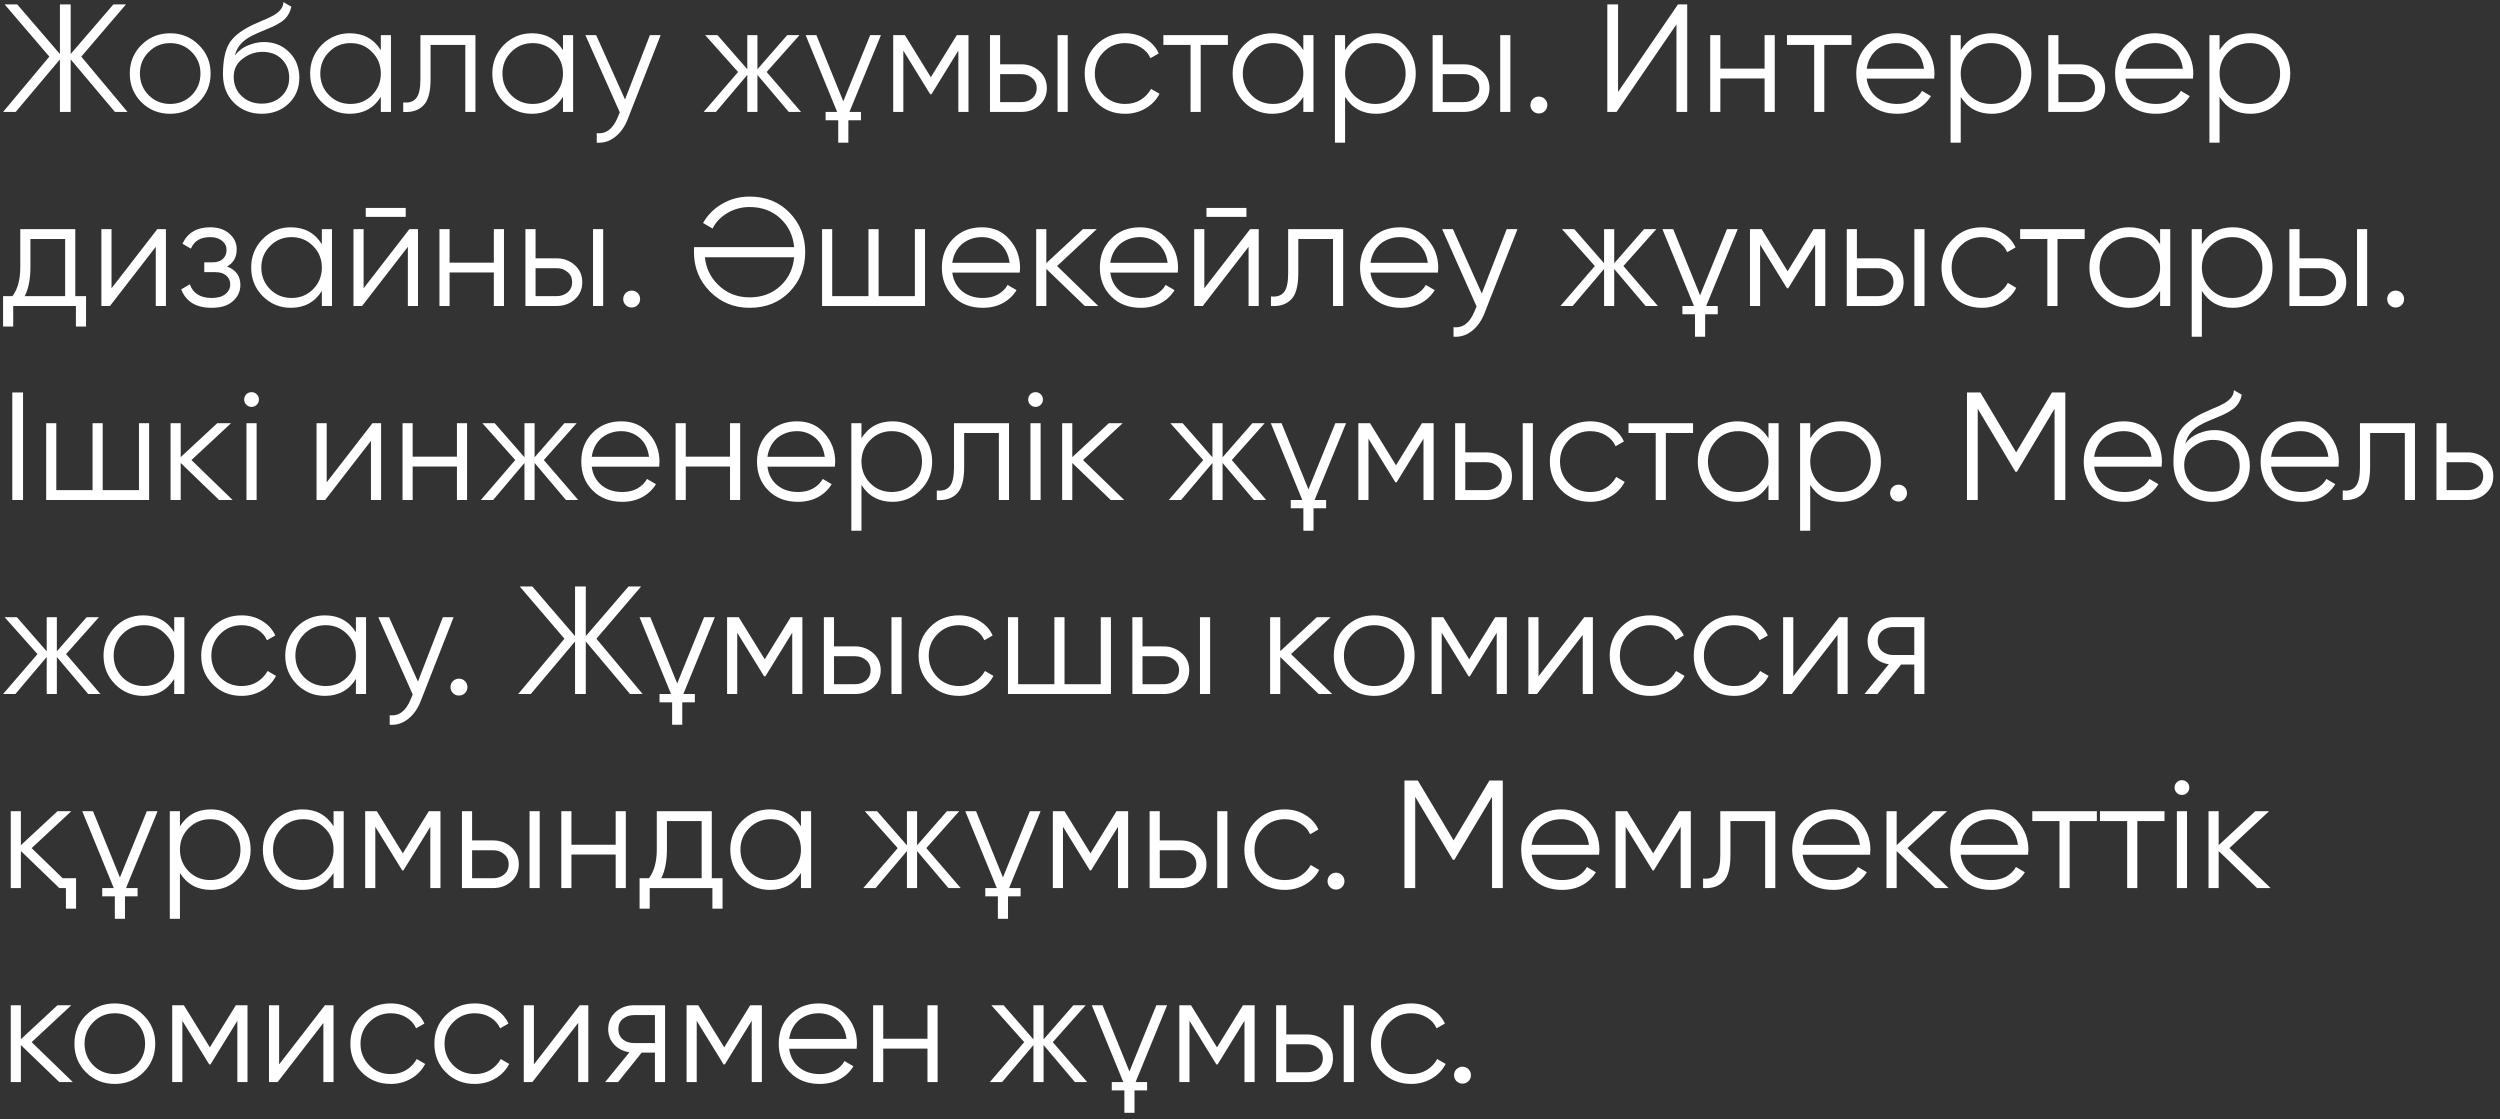 <?xml version="1.0" encoding="UTF-8"?> <svg xmlns="http://www.w3.org/2000/svg" width="335" height="150" viewBox="0 0 335 150" fill="none"><rect x="0" y="0" width="335" height="150" fill="#333333" stroke="none"/><path d="M17.089 15H15.401L9.471 7.959V15H8.03V7.959L2.1 15H0.412L6.609 7.588L0.618 0.588H2.306L8.03 7.238V0.588H9.471V7.238L15.195 0.588H16.883L10.892 7.588L17.089 15ZM26.636 13.703C25.579 14.732 24.302 15.247 22.806 15.247C21.283 15.247 19.999 14.732 18.956 13.703C17.913 12.66 17.391 11.376 17.391 9.853C17.391 8.329 17.913 7.053 18.956 6.023C19.999 4.98 21.283 4.458 22.806 4.458C24.316 4.458 25.593 4.98 26.636 6.023C27.693 7.053 28.221 8.329 28.221 9.853C28.221 11.363 27.693 12.646 26.636 13.703ZM19.924 12.756C20.706 13.538 21.667 13.929 22.806 13.929C23.946 13.929 24.906 13.538 25.689 12.756C26.471 11.96 26.862 10.992 26.862 9.853C26.862 8.713 26.471 7.753 25.689 6.97C24.906 6.174 23.946 5.776 22.806 5.776C21.667 5.776 20.706 6.174 19.924 6.97C19.142 7.753 18.75 8.713 18.75 9.853C18.75 10.992 19.142 11.96 19.924 12.756ZM35.066 15.247C33.597 15.247 32.362 14.76 31.36 13.785C30.372 12.797 29.878 11.52 29.878 9.956C29.878 8.199 30.138 6.854 30.66 5.92C31.181 4.973 32.238 4.115 33.831 3.347C33.982 3.278 34.153 3.202 34.345 3.12C34.551 3.024 34.778 2.921 35.025 2.811C35.505 2.619 35.883 2.454 36.157 2.317C36.363 2.221 36.569 2.111 36.775 1.988C36.995 1.85 37.194 1.699 37.372 1.535C37.55 1.37 37.695 1.185 37.804 0.979C37.914 0.759 37.969 0.526 37.969 0.279L39.04 0.896C38.971 1.24 38.861 1.548 38.71 1.823C38.546 2.111 38.374 2.345 38.196 2.523C38.031 2.701 37.763 2.9 37.393 3.12C37.214 3.23 37.056 3.319 36.919 3.388C36.782 3.456 36.658 3.518 36.548 3.573L35.519 4.005L34.551 4.417C34.071 4.623 33.659 4.829 33.316 5.035C32.973 5.241 32.678 5.467 32.431 5.714C32.197 5.948 31.998 6.208 31.834 6.497C31.683 6.771 31.559 7.087 31.463 7.444C31.93 6.826 32.52 6.373 33.234 6.085C33.947 5.783 34.654 5.632 35.354 5.632C36.727 5.632 37.859 6.085 38.752 6.991C39.657 7.883 40.11 9.029 40.11 10.429C40.11 11.816 39.63 12.969 38.669 13.888C37.722 14.794 36.521 15.247 35.066 15.247ZM35.066 13.888C36.137 13.888 37.015 13.566 37.701 12.921C38.401 12.262 38.752 11.431 38.752 10.429C38.752 9.413 38.422 8.583 37.763 7.938C37.118 7.279 36.253 6.95 35.169 6.95C34.194 6.95 33.309 7.258 32.513 7.876C31.717 8.466 31.319 9.276 31.319 10.306C31.319 11.349 31.676 12.207 32.389 12.879C33.103 13.552 33.995 13.888 35.066 13.888ZM51.031 4.705H52.389V15H51.031V12.982C50.083 14.492 48.697 15.247 46.871 15.247C45.403 15.247 44.147 14.726 43.104 13.682C42.074 12.639 41.559 11.363 41.559 9.853C41.559 8.357 42.074 7.08 43.104 6.023C44.147 4.98 45.403 4.458 46.871 4.458C48.697 4.458 50.083 5.213 51.031 6.723V4.705ZM44.092 12.756C44.874 13.538 45.835 13.929 46.974 13.929C48.114 13.929 49.075 13.538 49.857 12.756C50.639 11.96 51.031 10.992 51.031 9.853C51.031 8.713 50.639 7.753 49.857 6.97C49.075 6.174 48.114 5.776 46.974 5.776C45.835 5.776 44.874 6.174 44.092 6.97C43.309 7.753 42.918 8.713 42.918 9.853C42.918 10.992 43.309 11.96 44.092 12.756ZM63.708 4.705V15H62.349V6.023H57.696V10.614C57.696 12.344 57.367 13.524 56.708 14.156C56.063 14.801 55.17 15.082 54.031 15V13.723C54.814 13.806 55.39 13.62 55.761 13.168C56.145 12.715 56.337 11.864 56.337 10.614V4.705H63.708ZM75.44 4.705H76.799V15H75.44V12.982C74.493 14.492 73.106 15.247 71.281 15.247C69.812 15.247 68.556 14.726 67.513 13.682C66.484 12.639 65.969 11.363 65.969 9.853C65.969 8.357 66.484 7.08 67.513 6.023C68.556 4.98 69.812 4.458 71.281 4.458C73.106 4.458 74.493 5.213 75.44 6.723V4.705ZM68.501 12.756C69.284 13.538 70.245 13.929 71.384 13.929C72.523 13.929 73.484 13.538 74.266 12.756C75.049 11.96 75.44 10.992 75.44 9.853C75.44 8.713 75.049 7.753 74.266 6.97C73.484 6.174 72.523 5.776 71.384 5.776C70.245 5.776 69.284 6.174 68.501 6.97C67.719 7.753 67.328 8.713 67.328 9.853C67.328 10.992 67.719 11.96 68.501 12.756ZM87.088 4.705H88.529L84.123 15.947C83.725 16.977 83.156 17.779 82.414 18.356C81.687 18.933 80.87 19.186 79.964 19.118V17.841C81.2 17.992 82.14 17.279 82.785 15.7L83.052 15.062L78.441 4.705H79.882L83.752 13.332L87.088 4.705ZM107.343 15H105.696L101.496 10.038V15H100.137V10.038L95.936 15H94.289L98.901 9.647L94.495 4.705H96.142L100.137 9.276V4.705H101.496V9.276L105.49 4.705H107.137L102.731 9.647L107.343 15ZM107.957 4.705H109.398L113.001 13.579L116.604 4.705H118.046L113.825 15H115.369V16.112H113.681V19.118H112.322V16.112H110.634V15H112.178L107.957 4.705ZM129.777 4.705V15H128.418V6.785L124.815 12.632H124.65L121.047 6.785V15H119.688V4.705H121.253L124.732 10.347L128.212 4.705H129.777ZM136.836 8.617C137.783 8.617 138.593 8.919 139.266 9.523C139.938 10.114 140.275 10.875 140.275 11.809C140.275 12.756 139.938 13.524 139.266 14.115C138.621 14.705 137.811 15 136.836 15H132.657V4.705H134.016V8.617H136.836ZM141.716 4.705H143.075V15H141.716V4.705ZM136.836 13.682C137.413 13.682 137.9 13.518 138.298 13.188C138.71 12.845 138.916 12.385 138.916 11.809C138.916 11.232 138.71 10.779 138.298 10.45C137.9 10.107 137.413 9.935 136.836 9.935H134.016V13.682H136.836ZM150.765 15.247C149.213 15.247 147.923 14.732 146.894 13.703C145.864 12.66 145.35 11.376 145.35 9.853C145.35 8.329 145.864 7.053 146.894 6.023C147.923 4.98 149.213 4.458 150.765 4.458C151.794 4.458 152.707 4.705 153.503 5.2C154.313 5.68 154.903 6.332 155.274 7.156L154.162 7.794C153.887 7.176 153.448 6.689 152.844 6.332C152.24 5.961 151.547 5.776 150.765 5.776C149.625 5.776 148.664 6.174 147.882 6.97C147.1 7.753 146.708 8.713 146.708 9.853C146.708 10.992 147.1 11.96 147.882 12.756C148.664 13.538 149.625 13.929 150.765 13.929C151.547 13.929 152.233 13.751 152.823 13.394C153.427 13.023 153.901 12.529 154.244 11.912L155.376 12.57C154.951 13.394 154.326 14.046 153.503 14.527C152.679 15.007 151.767 15.247 150.765 15.247ZM164.538 4.705V6.023H160.894V15H159.535V6.023H155.891V4.705H164.538ZM174.646 4.705H176.005V15H174.646V12.982C173.699 14.492 172.312 15.247 170.487 15.247C169.018 15.247 167.762 14.726 166.719 13.682C165.689 12.639 165.175 11.363 165.175 9.853C165.175 8.357 165.689 7.08 166.719 6.023C167.762 4.98 169.018 4.458 170.487 4.458C172.312 4.458 173.699 5.213 174.646 6.723V4.705ZM167.707 12.756C168.489 13.538 169.45 13.929 170.59 13.929C171.729 13.929 172.69 13.538 173.472 12.756C174.254 11.96 174.646 10.992 174.646 9.853C174.646 8.713 174.254 7.753 173.472 6.97C172.69 6.174 171.729 5.776 170.59 5.776C169.45 5.776 168.489 6.174 167.707 6.97C166.925 7.753 166.534 8.713 166.534 9.853C166.534 10.992 166.925 11.96 167.707 12.756ZM184.4 4.458C185.868 4.458 187.117 4.98 188.147 6.023C189.19 7.066 189.712 8.343 189.712 9.853C189.712 11.363 189.19 12.639 188.147 13.682C187.117 14.726 185.868 15.247 184.4 15.247C182.574 15.247 181.188 14.492 180.241 12.982V19.118H178.882V4.705H180.241V6.723C181.188 5.213 182.574 4.458 184.4 4.458ZM181.414 12.756C182.197 13.538 183.157 13.929 184.297 13.929C185.436 13.929 186.397 13.538 187.179 12.756C187.962 11.96 188.353 10.992 188.353 9.853C188.353 8.713 187.962 7.753 187.179 6.97C186.397 6.174 185.436 5.776 184.297 5.776C183.157 5.776 182.197 6.174 181.414 6.97C180.632 7.753 180.241 8.713 180.241 9.853C180.241 10.992 180.632 11.96 181.414 12.756ZM196.151 8.617C197.098 8.617 197.908 8.919 198.58 9.523C199.253 10.114 199.589 10.875 199.589 11.809C199.589 12.756 199.253 13.524 198.58 14.115C197.935 14.705 197.125 15 196.151 15H191.971V4.705H193.33V8.617H196.151ZM201.03 4.705H202.389V15H201.03V4.705ZM196.151 13.682C196.727 13.682 197.214 13.518 197.612 13.188C198.024 12.845 198.23 12.385 198.23 11.809C198.23 11.232 198.024 10.779 197.612 10.45C197.214 10.107 196.727 9.935 196.151 9.935H193.33V13.682H196.151ZM207.011 14.877C206.791 15.096 206.524 15.206 206.208 15.206C205.892 15.206 205.625 15.096 205.405 14.877C205.186 14.657 205.076 14.389 205.076 14.073C205.076 13.758 205.186 13.49 205.405 13.271C205.625 13.051 205.892 12.941 206.208 12.941C206.524 12.941 206.791 13.051 207.011 13.271C207.231 13.49 207.341 13.758 207.341 14.073C207.341 14.389 207.231 14.657 207.011 14.877ZM224.645 15V3.264L216.615 15H215.38V0.588H216.821V12.323L224.851 0.588H226.086V15H224.645ZM236.457 4.705H237.816V15H236.457V10.512H230.527V15H229.168V4.705H230.527V9.194H236.457V4.705ZM248.101 4.705V6.023H244.457V15H243.098V6.023H239.454V4.705H248.101ZM254.111 4.458C255.649 4.458 256.877 5.001 257.797 6.085C258.744 7.156 259.217 8.425 259.217 9.894C259.217 9.963 259.211 10.052 259.197 10.162C259.197 10.271 259.19 10.395 259.176 10.532H250.138C250.275 11.575 250.714 12.406 251.455 13.023C252.197 13.627 253.123 13.929 254.235 13.929C255.017 13.929 255.69 13.771 256.253 13.456C256.829 13.126 257.261 12.701 257.55 12.179L258.744 12.879C258.291 13.62 257.673 14.204 256.891 14.629C256.108 15.041 255.216 15.247 254.214 15.247C252.595 15.247 251.277 14.739 250.261 13.723C249.245 12.708 248.738 11.418 248.738 9.853C248.738 8.302 249.239 7.018 250.241 6.003C251.243 4.973 252.533 4.458 254.111 4.458ZM254.111 5.776C253.576 5.776 253.082 5.858 252.629 6.023C252.176 6.188 251.771 6.421 251.414 6.723C251.071 7.025 250.79 7.389 250.57 7.814C250.35 8.24 250.206 8.707 250.138 9.214H257.817C257.666 8.116 257.248 7.272 256.561 6.682C255.848 6.078 255.031 5.776 254.111 5.776ZM266.897 4.458C268.366 4.458 269.615 4.98 270.644 6.023C271.687 7.066 272.209 8.343 272.209 9.853C272.209 11.363 271.687 12.639 270.644 13.682C269.615 14.726 268.366 15.247 266.897 15.247C265.071 15.247 263.685 14.492 262.738 12.982V19.118H261.379V4.705H262.738V6.723C263.685 5.213 265.071 4.458 266.897 4.458ZM263.911 12.756C264.694 13.538 265.655 13.929 266.794 13.929C267.933 13.929 268.894 13.538 269.676 12.756C270.459 11.96 270.85 10.992 270.85 9.853C270.85 8.713 270.459 7.753 269.676 6.97C268.894 6.174 267.933 5.776 266.794 5.776C265.655 5.776 264.694 6.174 263.911 6.97C263.129 7.753 262.738 8.713 262.738 9.853C262.738 10.992 263.129 11.96 263.911 12.756ZM278.648 8.617C279.595 8.617 280.405 8.919 281.077 9.523C281.75 10.114 282.086 10.875 282.086 11.809C282.086 12.756 281.75 13.524 281.077 14.115C280.432 14.705 279.622 15 278.648 15H274.468V4.705H275.827V8.617H278.648ZM278.648 13.682C279.224 13.682 279.712 13.518 280.11 13.188C280.522 12.845 280.727 12.385 280.727 11.809C280.727 11.232 280.522 10.779 280.11 10.45C279.712 10.107 279.224 9.935 278.648 9.935H275.827V13.682H278.648ZM288.795 4.458C290.332 4.458 291.561 5.001 292.481 6.085C293.428 7.156 293.901 8.425 293.901 9.894C293.901 9.963 293.894 10.052 293.881 10.162C293.881 10.271 293.874 10.395 293.86 10.532H284.821C284.959 11.575 285.398 12.406 286.139 13.023C286.88 13.627 287.807 13.929 288.919 13.929C289.701 13.929 290.374 13.771 290.936 13.456C291.513 13.126 291.945 12.701 292.234 12.179L293.428 12.879C292.975 13.62 292.357 14.204 291.575 14.629C290.792 15.041 289.9 15.247 288.898 15.247C287.278 15.247 285.961 14.739 284.945 13.723C283.929 12.708 283.421 11.418 283.421 9.853C283.421 8.302 283.922 7.018 284.924 6.003C285.926 4.973 287.217 4.458 288.795 4.458ZM288.795 5.776C288.26 5.776 287.766 5.858 287.313 6.023C286.86 6.188 286.455 6.421 286.098 6.723C285.755 7.025 285.473 7.389 285.254 7.814C285.034 8.24 284.89 8.707 284.821 9.214H292.501C292.35 8.116 291.932 7.272 291.245 6.682C290.531 6.078 289.715 5.776 288.795 5.776ZM301.581 4.458C303.049 4.458 304.298 4.98 305.328 6.023C306.371 7.066 306.893 8.343 306.893 9.853C306.893 11.363 306.371 12.639 305.328 13.682C304.298 14.726 303.049 15.247 301.581 15.247C299.755 15.247 298.369 14.492 297.422 12.982V19.118H296.063V4.705H297.422V6.723C298.369 5.213 299.755 4.458 301.581 4.458ZM298.595 12.756C299.378 13.538 300.338 13.929 301.478 13.929C302.617 13.929 303.578 13.538 304.36 12.756C305.143 11.96 305.534 10.992 305.534 9.853C305.534 8.713 305.143 7.753 304.36 6.97C303.578 6.174 302.617 5.776 301.478 5.776C300.338 5.776 299.378 6.174 298.595 6.97C297.813 7.753 297.422 8.713 297.422 9.853C297.422 10.992 297.813 11.96 298.595 12.756ZM10.089 39.682H11.53V43.759H10.171V41H1.771V43.759H0.412V39.682H1.668C2.368 38.763 2.718 37.465 2.718 35.791V30.705H10.089V39.682ZM8.73 39.682V32.023H4.077V35.791C4.077 37.383 3.823 38.68 3.315 39.682H8.73ZM21.08 30.705H22.233V41H20.874V33.073L14.739 41H13.586V30.705H14.944V38.632L21.08 30.705ZM30.419 35.709C31.613 36.162 32.21 36.985 32.21 38.179C32.21 39.044 31.874 39.772 31.201 40.362C30.556 40.952 29.609 41.247 28.36 41.247C26.273 41.247 24.915 40.423 24.283 38.776L25.436 38.097C25.875 39.319 26.85 39.929 28.36 39.929C29.156 39.929 29.767 39.758 30.192 39.415C30.631 39.072 30.851 38.632 30.851 38.097C30.851 37.617 30.673 37.225 30.316 36.923C29.973 36.621 29.492 36.47 28.875 36.47H27.372V35.153H28.463C29.053 35.153 29.513 35.009 29.842 34.72C30.185 34.418 30.357 34.007 30.357 33.485C30.357 32.991 30.158 32.586 29.76 32.27C29.362 31.941 28.826 31.776 28.154 31.776C26.864 31.776 26.006 32.291 25.58 33.32L24.448 32.661C25.134 31.193 26.369 30.458 28.154 30.458C29.238 30.458 30.103 30.747 30.748 31.323C31.393 31.886 31.716 32.579 31.716 33.403C31.716 34.473 31.283 35.242 30.419 35.709ZM43.129 30.705H44.487V41H43.129V38.982C42.181 40.492 40.795 41.247 38.97 41.247C37.501 41.247 36.245 40.725 35.202 39.682C34.172 38.639 33.658 37.363 33.658 35.853C33.658 34.357 34.172 33.08 35.202 32.023C36.245 30.98 37.501 30.458 38.97 30.458C40.795 30.458 42.181 31.213 43.129 32.723V30.705ZM36.19 38.756C36.972 39.538 37.933 39.929 39.072 39.929C40.212 39.929 41.173 39.538 41.955 38.756C42.737 37.96 43.129 36.992 43.129 35.853C43.129 34.714 42.737 33.753 41.955 32.97C41.173 32.174 40.212 31.776 39.072 31.776C37.933 31.776 36.972 32.174 36.19 32.97C35.408 33.753 35.017 34.714 35.017 35.853C35.017 36.992 35.408 37.96 36.19 38.756ZM49.012 29.058V27.864H54.365V29.058H49.012ZM54.859 30.705H56.012V41H54.653V33.073L48.518 41H47.365V30.705H48.724V38.632L54.859 30.705ZM66.174 30.705H67.533V41H66.174V36.512H60.245V41H58.886V30.705H60.245V35.194H66.174V30.705ZM74.586 34.617C75.534 34.617 76.343 34.919 77.016 35.523C77.688 36.114 78.025 36.875 78.025 37.809C78.025 38.756 77.688 39.524 77.016 40.115C76.371 40.705 75.561 41 74.586 41H70.407V30.705H71.766V34.617H74.586ZM79.466 30.705H80.825V41H79.466V30.705ZM74.586 39.682C75.163 39.682 75.65 39.518 76.048 39.188C76.46 38.845 76.666 38.385 76.666 37.809C76.666 37.232 76.46 36.779 76.048 36.45C75.65 36.107 75.163 35.935 74.586 35.935H71.766V39.682H74.586ZM85.447 40.877C85.227 41.096 84.96 41.206 84.644 41.206C84.328 41.206 84.061 41.096 83.841 40.877C83.621 40.657 83.511 40.389 83.511 40.074C83.511 39.758 83.621 39.49 83.841 39.27C84.061 39.051 84.328 38.941 84.644 38.941C84.96 38.941 85.227 39.051 85.447 39.27C85.666 39.49 85.776 39.758 85.776 40.074C85.776 40.389 85.666 40.657 85.447 40.877ZM100.445 26.34C102.628 26.34 104.412 27.061 105.799 28.502C107.199 29.93 107.899 31.694 107.899 33.794C107.899 35.894 107.199 37.665 105.799 39.106C104.412 40.533 102.628 41.247 100.445 41.247C98.359 41.247 96.595 40.526 95.154 39.085C93.713 37.63 92.992 35.866 92.992 33.794C92.992 33.684 92.992 33.574 92.992 33.464C92.992 33.341 92.999 33.224 93.013 33.114H106.416C106.265 31.55 105.648 30.266 104.563 29.264C103.465 28.248 102.092 27.741 100.445 27.741C99.91 27.741 99.388 27.809 98.881 27.947C98.386 28.084 97.927 28.276 97.501 28.523C97.076 28.77 96.684 29.072 96.328 29.429C95.984 29.786 95.703 30.184 95.483 30.623L94.207 29.882C94.509 29.347 94.879 28.859 95.319 28.42C95.758 27.981 96.245 27.61 96.781 27.308C97.316 26.992 97.892 26.752 98.51 26.588C99.141 26.423 99.787 26.34 100.445 26.34ZM96.163 38.097C97.316 39.264 98.743 39.847 100.445 39.847C102.092 39.847 103.465 39.339 104.563 38.323C105.648 37.321 106.265 36.038 106.416 34.473H94.454C94.605 35.901 95.174 37.109 96.163 38.097ZM122.593 30.705H123.952V41H110.157V30.705H111.516V39.682H116.375V30.705H117.734V39.682H122.593V30.705ZM131.582 30.458C133.119 30.458 134.348 31 135.267 32.085C136.214 33.156 136.688 34.425 136.688 35.894C136.688 35.962 136.681 36.052 136.667 36.162C136.667 36.271 136.661 36.395 136.647 36.532H127.608C127.745 37.575 128.185 38.406 128.926 39.023C129.667 39.627 130.594 39.929 131.705 39.929C132.488 39.929 133.16 39.772 133.723 39.456C134.3 39.126 134.732 38.701 135.02 38.179L136.214 38.879C135.761 39.62 135.144 40.204 134.361 40.629C133.579 41.041 132.687 41.247 131.685 41.247C130.065 41.247 128.747 40.739 127.732 39.724C126.716 38.708 126.208 37.417 126.208 35.853C126.208 34.302 126.709 33.018 127.711 32.003C128.713 30.973 130.003 30.458 131.582 30.458ZM131.582 31.776C131.047 31.776 130.552 31.858 130.099 32.023C129.647 32.188 129.242 32.421 128.885 32.723C128.542 33.025 128.26 33.389 128.041 33.814C127.821 34.24 127.677 34.707 127.608 35.215H135.288C135.137 34.116 134.718 33.272 134.032 32.682C133.318 32.078 132.502 31.776 131.582 31.776ZM147.168 41H145.356L140.208 36.038V41H138.85V30.705H140.208V35.256L145.109 30.705H146.962L141.65 35.647L147.168 41ZM152.754 30.458C154.291 30.458 155.52 31 156.44 32.085C157.387 33.156 157.86 34.425 157.86 35.894C157.86 35.962 157.853 36.052 157.84 36.162C157.84 36.271 157.833 36.395 157.819 36.532H148.78C148.918 37.575 149.357 38.406 150.098 39.023C150.839 39.627 151.766 39.929 152.878 39.929C153.66 39.929 154.333 39.772 154.895 39.456C155.472 39.126 155.904 38.701 156.192 38.179L157.387 38.879C156.934 39.62 156.316 40.204 155.534 40.629C154.751 41.041 153.859 41.247 152.857 41.247C151.237 41.247 149.92 40.739 148.904 39.724C147.888 38.708 147.38 37.417 147.38 35.853C147.38 34.302 147.881 33.018 148.883 32.003C149.885 30.973 151.176 30.458 152.754 30.458ZM152.754 31.776C152.219 31.776 151.725 31.858 151.272 32.023C150.819 32.188 150.414 32.421 150.057 32.723C149.714 33.025 149.432 33.389 149.213 33.814C148.993 34.24 148.849 34.707 148.78 35.215H156.46C156.309 34.116 155.89 33.272 155.204 32.682C154.49 32.078 153.674 31.776 152.754 31.776ZM161.669 29.058V27.864H167.022V29.058H161.669ZM167.516 30.705H168.669V41H167.31V33.073L161.175 41H160.022V30.705H161.381V38.632L167.516 30.705ZM179.984 30.705V41H178.625V32.023H173.972V36.614C173.972 38.344 173.643 39.524 172.984 40.156C172.339 40.801 171.447 41.082 170.307 41V39.724C171.09 39.806 171.666 39.62 172.037 39.168C172.421 38.715 172.613 37.864 172.613 36.614V30.705H179.984ZM187.619 30.458C189.156 30.458 190.385 31 191.304 32.085C192.251 33.156 192.725 34.425 192.725 35.894C192.725 35.962 192.718 36.052 192.704 36.162C192.704 36.271 192.698 36.395 192.684 36.532H183.645C183.782 37.575 184.222 38.406 184.963 39.023C185.704 39.627 186.631 39.929 187.742 39.929C188.525 39.929 189.197 39.772 189.76 39.456C190.337 39.126 190.769 38.701 191.057 38.179L192.251 38.879C191.798 39.62 191.181 40.204 190.398 40.629C189.616 41.041 188.724 41.247 187.722 41.247C186.102 41.247 184.784 40.739 183.769 39.724C182.753 38.708 182.245 37.417 182.245 35.853C182.245 34.302 182.746 33.018 183.748 32.003C184.75 30.973 186.04 30.458 187.619 30.458ZM187.619 31.776C187.084 31.776 186.589 31.858 186.136 32.023C185.684 32.188 185.279 32.421 184.922 32.723C184.579 33.025 184.297 33.389 184.078 33.814C183.858 34.24 183.714 34.707 183.645 35.215H191.325C191.174 34.116 190.755 33.272 190.069 32.682C189.355 32.078 188.539 31.776 187.619 31.776ZM201.896 30.705H203.338L198.932 41.947C198.534 42.977 197.964 43.779 197.223 44.356C196.495 44.932 195.679 45.187 194.773 45.118V43.841C196.008 43.992 196.948 43.279 197.593 41.7L197.861 41.062L193.249 30.705H194.69L198.561 39.332L201.896 30.705ZM222.151 41H220.504L216.304 36.038V41H214.945V36.038L210.745 41H209.098L213.71 35.647L209.304 30.705H210.951L214.945 35.276V30.705H216.304V35.276L220.298 30.705H221.945L217.539 35.647L222.151 41ZM222.765 30.705H224.207L227.81 39.579L231.413 30.705H232.854L228.633 41H230.178V42.112H228.489V45.118H227.13V42.112H225.442V41H226.986L222.765 30.705ZM244.585 30.705V41H243.226V32.785L239.623 38.632H239.458L235.855 32.785V41H234.496V30.705H236.061L239.541 36.347L243.02 30.705H244.585ZM251.645 34.617C252.592 34.617 253.402 34.919 254.074 35.523C254.747 36.114 255.083 36.875 255.083 37.809C255.083 38.756 254.747 39.524 254.074 40.115C253.429 40.705 252.619 41 251.645 41H247.465V30.705H248.824V34.617H251.645ZM256.524 30.705H257.883V41H256.524V30.705ZM251.645 39.682C252.221 39.682 252.709 39.518 253.107 39.188C253.518 38.845 253.724 38.385 253.724 37.809C253.724 37.232 253.518 36.779 253.107 36.45C252.709 36.107 252.221 35.935 251.645 35.935H248.824V39.682H251.645ZM265.573 41.247C264.022 41.247 262.732 40.732 261.702 39.703C260.673 38.66 260.158 37.376 260.158 35.853C260.158 34.329 260.673 33.053 261.702 32.023C262.732 30.98 264.022 30.458 265.573 30.458C266.602 30.458 267.515 30.705 268.311 31.2C269.121 31.68 269.711 32.332 270.082 33.156L268.97 33.794C268.696 33.176 268.256 32.689 267.653 32.332C267.049 31.961 266.355 31.776 265.573 31.776C264.434 31.776 263.473 32.174 262.691 32.97C261.908 33.753 261.517 34.714 261.517 35.853C261.517 36.992 261.908 37.96 262.691 38.756C263.473 39.538 264.434 39.929 265.573 39.929C266.355 39.929 267.042 39.751 267.632 39.394C268.236 39.023 268.709 38.529 269.053 37.912L270.185 38.571C269.759 39.394 269.135 40.046 268.311 40.526C267.488 41.007 266.575 41.247 265.573 41.247ZM279.347 30.705V32.023H275.703V41H274.344V32.023H270.7V30.705H279.347ZM289.454 30.705H290.813V41H289.454V38.982C288.507 40.492 287.121 41.247 285.295 41.247C283.826 41.247 282.571 40.725 281.527 39.682C280.498 38.639 279.983 37.363 279.983 35.853C279.983 34.357 280.498 33.08 281.527 32.023C282.571 30.98 283.826 30.458 285.295 30.458C287.121 30.458 288.507 31.213 289.454 32.723V30.705ZM282.516 38.756C283.298 39.538 284.259 39.929 285.398 39.929C286.537 39.929 287.498 39.538 288.281 38.756C289.063 37.96 289.454 36.992 289.454 35.853C289.454 34.714 289.063 33.753 288.281 32.97C287.498 32.174 286.537 31.776 285.398 31.776C284.259 31.776 283.298 32.174 282.516 32.97C281.733 33.753 281.342 34.714 281.342 35.853C281.342 36.992 281.733 37.96 282.516 38.756ZM299.208 30.458C300.677 30.458 301.926 30.98 302.955 32.023C303.998 33.066 304.52 34.343 304.52 35.853C304.52 37.363 303.998 38.639 302.955 39.682C301.926 40.725 300.677 41.247 299.208 41.247C297.383 41.247 295.996 40.492 295.049 38.982V45.118H293.69V30.705H295.049V32.723C295.996 31.213 297.383 30.458 299.208 30.458ZM296.223 38.756C297.005 39.538 297.966 39.929 299.105 39.929C300.244 39.929 301.205 39.538 301.988 38.756C302.77 37.96 303.161 36.992 303.161 35.853C303.161 34.714 302.77 33.753 301.988 32.97C301.205 32.174 300.244 31.776 299.105 31.776C297.966 31.776 297.005 32.174 296.223 32.97C295.44 33.753 295.049 34.714 295.049 35.853C295.049 36.992 295.44 37.96 296.223 38.756ZM310.959 34.617C311.906 34.617 312.716 34.919 313.389 35.523C314.061 36.114 314.398 36.875 314.398 37.809C314.398 38.756 314.061 39.524 313.389 40.115C312.744 40.705 311.934 41 310.959 41H306.78V30.705H308.138V34.617H310.959ZM315.839 30.705H317.198V41H315.839V30.705ZM310.959 39.682C311.536 39.682 312.023 39.518 312.421 39.188C312.833 38.845 313.039 38.385 313.039 37.809C313.039 37.232 312.833 36.779 312.421 36.45C312.023 36.107 311.536 35.935 310.959 35.935H308.138V39.682H310.959ZM321.82 40.877C321.6 41.096 321.332 41.206 321.017 41.206C320.701 41.206 320.433 41.096 320.214 40.877C319.994 40.657 319.884 40.389 319.884 40.074C319.884 39.758 319.994 39.49 320.214 39.27C320.433 39.051 320.701 38.941 321.017 38.941C321.332 38.941 321.6 39.051 321.82 39.27C322.039 39.49 322.149 39.758 322.149 40.074C322.149 40.389 322.039 40.657 321.82 40.877ZM1.647 52.588H3.088V67H1.647V52.588ZM18.622 56.705H19.981V67H6.186V56.705H7.545V65.682H12.404V56.705H13.763V65.682H18.622V56.705ZM31.173 67H29.361L24.214 62.038V67H22.855V56.705H24.214V61.256L29.114 56.705H30.967L25.655 61.647L31.173 67ZM34.408 54.235C34.216 54.427 33.983 54.523 33.708 54.523C33.434 54.523 33.2 54.427 33.008 54.235C32.816 54.043 32.72 53.809 32.72 53.535C32.72 53.26 32.816 53.027 33.008 52.835C33.2 52.642 33.434 52.546 33.708 52.546C33.983 52.546 34.216 52.642 34.408 52.835C34.6 53.027 34.696 53.26 34.696 53.535C34.696 53.809 34.6 54.043 34.408 54.235ZM33.029 67V56.705H34.388V67H33.029ZM49.913 56.705H51.066V67H49.707V59.073L43.571 67H42.418V56.705H43.777V64.632L49.913 56.705ZM61.228 56.705H62.587V67H61.228V62.512H55.298V67H53.94V56.705H55.298V61.194H61.228V56.705ZM77.485 67H75.838L71.637 62.038V67H70.278V62.038L66.078 67H64.431L69.043 61.647L64.637 56.705H66.284L70.278 61.276V56.705H71.637V61.276L75.632 56.705H77.279L72.873 61.647L77.485 67ZM83.266 56.458C84.803 56.458 86.032 57.001 86.951 58.085C87.898 59.156 88.372 60.425 88.372 61.894C88.372 61.962 88.365 62.052 88.351 62.162C88.351 62.271 88.344 62.395 88.331 62.532H79.292C79.429 63.575 79.869 64.406 80.61 65.023C81.351 65.627 82.278 65.929 83.389 65.929C84.172 65.929 84.844 65.772 85.407 65.456C85.984 65.126 86.416 64.701 86.704 64.179L87.898 64.879C87.445 65.621 86.828 66.204 86.045 66.629C85.263 67.041 84.371 67.247 83.369 67.247C81.749 67.247 80.431 66.739 79.416 65.724C78.4 64.708 77.892 63.417 77.892 61.853C77.892 60.302 78.393 59.018 79.395 58.003C80.397 56.973 81.687 56.458 83.266 56.458ZM83.266 57.776C82.731 57.776 82.236 57.858 81.783 58.023C81.33 58.188 80.925 58.421 80.569 58.723C80.225 59.025 79.944 59.389 79.725 59.814C79.505 60.24 79.361 60.707 79.292 61.215H86.972C86.821 60.116 86.402 59.272 85.716 58.682C85.002 58.078 84.185 57.776 83.266 57.776ZM97.822 56.705H99.181V67H97.822V62.512H91.892V67H90.533V56.705H91.892V61.194H97.822V56.705ZM106.811 56.458C108.348 56.458 109.576 57.001 110.496 58.085C111.443 59.156 111.917 60.425 111.917 61.894C111.917 61.962 111.91 62.052 111.896 62.162C111.896 62.271 111.889 62.395 111.876 62.532H102.837C102.974 63.575 103.413 64.406 104.155 65.023C104.896 65.627 105.822 65.929 106.934 65.929C107.717 65.929 108.389 65.772 108.952 65.456C109.528 65.126 109.961 64.701 110.249 64.179L111.443 64.879C110.99 65.621 110.373 66.204 109.59 66.629C108.808 67.041 107.916 67.247 106.914 67.247C105.294 67.247 103.976 66.739 102.96 65.724C101.945 64.708 101.437 63.417 101.437 61.853C101.437 60.302 101.938 59.018 102.94 58.003C103.942 56.973 105.232 56.458 106.811 56.458ZM106.811 57.776C106.275 57.776 105.781 57.858 105.328 58.023C104.875 58.188 104.47 58.421 104.113 58.723C103.77 59.025 103.489 59.389 103.269 59.814C103.05 60.24 102.906 60.707 102.837 61.215H110.517C110.366 60.116 109.947 59.272 109.261 58.682C108.547 58.078 107.73 57.776 106.811 57.776ZM119.596 56.458C121.065 56.458 122.314 56.98 123.343 58.023C124.387 59.066 124.908 60.343 124.908 61.853C124.908 63.363 124.387 64.639 123.343 65.682C122.314 66.725 121.065 67.247 119.596 67.247C117.771 67.247 116.384 66.492 115.437 64.982V71.118H114.078V56.705H115.437V58.723C116.384 57.213 117.771 56.458 119.596 56.458ZM116.611 64.756C117.393 65.538 118.354 65.929 119.493 65.929C120.632 65.929 121.593 65.538 122.376 64.756C123.158 63.96 123.549 62.992 123.549 61.853C123.549 60.714 123.158 59.753 122.376 58.97C121.593 58.174 120.632 57.776 119.493 57.776C118.354 57.776 117.393 58.174 116.611 58.97C115.828 59.753 115.437 60.714 115.437 61.853C115.437 62.992 115.828 63.96 116.611 64.756ZM135.207 56.705V67H133.848V58.023H129.195V62.614C129.195 64.344 128.866 65.524 128.207 66.156C127.562 66.801 126.669 67.082 125.53 67V65.724C126.313 65.806 126.889 65.621 127.26 65.168C127.644 64.715 127.836 63.864 127.836 62.614V56.705H135.207ZM139.465 54.235C139.273 54.427 139.039 54.523 138.765 54.523C138.49 54.523 138.257 54.427 138.065 54.235C137.873 54.043 137.777 53.809 137.777 53.535C137.777 53.26 137.873 53.027 138.065 52.835C138.257 52.642 138.49 52.546 138.765 52.546C139.039 52.546 139.273 52.642 139.465 52.835C139.657 53.027 139.753 53.26 139.753 53.535C139.753 53.809 139.657 54.043 139.465 54.235ZM138.085 67V56.705H139.444V67H138.085ZM150.646 67H148.834L143.687 62.038V67H142.328V56.705H143.687V61.256L148.587 56.705H150.44L145.128 61.647L150.646 67ZM169.673 67H168.026L163.826 62.038V67H162.467V62.038L158.267 67H156.62L161.232 61.647L156.826 56.705H158.473L162.467 61.276V56.705H163.826V61.276L167.82 56.705H169.467L165.061 61.647L169.673 67ZM170.287 56.705H171.729L175.332 65.579L178.935 56.705H180.376L176.155 67H177.699V68.112H176.011V71.118H174.652V68.112H172.964V67H174.508L170.287 56.705ZM192.107 56.705V67H190.748V58.785L187.145 64.632H186.98L183.377 58.785V67H182.018V56.705H183.583L187.063 62.347L190.542 56.705H192.107ZM199.167 60.617C200.114 60.617 200.924 60.919 201.596 61.523C202.269 62.114 202.605 62.875 202.605 63.809C202.605 64.756 202.269 65.524 201.596 66.115C200.951 66.705 200.141 67 199.167 67H194.987V56.705H196.346V60.617H199.167ZM204.046 56.705H205.405V67H204.046V56.705ZM199.167 65.682C199.743 65.682 200.23 65.518 200.628 65.188C201.04 64.845 201.246 64.385 201.246 63.809C201.246 63.232 201.04 62.779 200.628 62.45C200.23 62.107 199.743 61.935 199.167 61.935H196.346V65.682H199.167ZM213.095 67.247C211.544 67.247 210.254 66.732 209.224 65.703C208.195 64.66 207.68 63.376 207.68 61.853C207.68 60.329 208.195 59.053 209.224 58.023C210.254 56.98 211.544 56.458 213.095 56.458C214.124 56.458 215.037 56.705 215.833 57.2C216.643 57.68 217.233 58.332 217.604 59.156L216.492 59.794C216.218 59.176 215.778 58.689 215.174 58.332C214.57 57.961 213.877 57.776 213.095 57.776C211.956 57.776 210.995 58.174 210.212 58.97C209.43 59.753 209.039 60.714 209.039 61.853C209.039 62.992 209.43 63.96 210.212 64.756C210.995 65.538 211.956 65.929 213.095 65.929C213.877 65.929 214.564 65.751 215.154 65.394C215.758 65.023 216.231 64.529 216.574 63.912L217.707 64.57C217.281 65.394 216.657 66.046 215.833 66.526C215.01 67.007 214.097 67.247 213.095 67.247ZM226.869 56.705V58.023H223.225V67H221.866V58.023H218.221V56.705H226.869ZM236.976 56.705H238.335V67H236.976V64.982C236.029 66.492 234.643 67.247 232.817 67.247C231.348 67.247 230.092 66.725 229.049 65.682C228.02 64.639 227.505 63.363 227.505 61.853C227.505 60.357 228.02 59.08 229.049 58.023C230.092 56.98 231.348 56.458 232.817 56.458C234.643 56.458 236.029 57.213 236.976 58.723V56.705ZM230.037 64.756C230.82 65.538 231.781 65.929 232.92 65.929C234.059 65.929 235.02 65.538 235.802 64.756C236.585 63.96 236.976 62.992 236.976 61.853C236.976 60.714 236.585 59.753 235.802 58.97C235.02 58.174 234.059 57.776 232.92 57.776C231.781 57.776 230.82 58.174 230.037 58.97C229.255 59.753 228.864 60.714 228.864 61.853C228.864 62.992 229.255 63.96 230.037 64.756ZM246.73 56.458C248.199 56.458 249.448 56.98 250.477 58.023C251.52 59.066 252.042 60.343 252.042 61.853C252.042 63.363 251.52 64.639 250.477 65.682C249.448 66.725 248.199 67.247 246.73 67.247C244.904 67.247 243.518 66.492 242.571 64.982V71.118H241.212V56.705H242.571V58.723C243.518 57.213 244.904 56.458 246.73 56.458ZM243.745 64.756C244.527 65.538 245.488 65.929 246.627 65.929C247.766 65.929 248.727 65.538 249.509 64.756C250.292 63.96 250.683 62.992 250.683 61.853C250.683 60.714 250.292 59.753 249.509 58.97C248.727 58.174 247.766 57.776 246.627 57.776C245.488 57.776 244.527 58.174 243.745 58.97C242.962 59.753 242.571 60.714 242.571 61.853C242.571 62.992 242.962 63.96 243.745 64.756ZM255.207 66.876C254.987 67.096 254.719 67.206 254.404 67.206C254.088 67.206 253.82 67.096 253.601 66.876C253.381 66.657 253.271 66.389 253.271 66.073C253.271 65.758 253.381 65.49 253.601 65.27C253.82 65.051 254.088 64.941 254.404 64.941C254.719 64.941 254.987 65.051 255.207 65.27C255.426 65.49 255.536 65.758 255.536 66.073C255.536 66.389 255.426 66.657 255.207 66.876ZM276.752 52.588V67H275.311V54.77L270.267 63.212H270.061L265.017 54.77V67H263.575V52.588H265.367L270.164 60.617L274.961 52.588H276.752ZM284.593 56.458C286.13 56.458 287.359 57.001 288.278 58.085C289.225 59.156 289.699 60.425 289.699 61.894C289.699 61.962 289.692 62.052 289.678 62.162C289.678 62.271 289.672 62.395 289.658 62.532H280.619C280.756 63.575 281.196 64.406 281.937 65.023C282.678 65.627 283.605 65.929 284.716 65.929C285.499 65.929 286.171 65.772 286.734 65.456C287.311 65.126 287.743 64.701 288.031 64.179L289.225 64.879C288.772 65.621 288.155 66.204 287.372 66.629C286.59 67.041 285.698 67.247 284.696 67.247C283.076 67.247 281.758 66.739 280.743 65.724C279.727 64.708 279.219 63.417 279.219 61.853C279.219 60.302 279.72 59.018 280.722 58.003C281.724 56.973 283.014 56.458 284.593 56.458ZM284.593 57.776C284.058 57.776 283.563 57.858 283.11 58.023C282.657 58.188 282.253 58.421 281.896 58.723C281.553 59.025 281.271 59.389 281.052 59.814C280.832 60.24 280.688 60.707 280.619 61.215H288.299C288.148 60.116 287.729 59.272 287.043 58.682C286.329 58.078 285.513 57.776 284.593 57.776ZM296.431 67.247C294.963 67.247 293.727 66.76 292.725 65.785C291.737 64.797 291.243 63.52 291.243 61.956C291.243 60.199 291.504 58.854 292.025 57.92C292.547 56.973 293.604 56.115 295.196 55.347C295.347 55.278 295.518 55.202 295.711 55.12C295.917 55.024 296.143 54.921 296.39 54.811C296.871 54.619 297.248 54.454 297.522 54.317C297.728 54.221 297.934 54.111 298.14 53.988C298.36 53.85 298.559 53.699 298.737 53.535C298.916 53.37 299.06 53.185 299.17 52.979C299.279 52.759 299.334 52.526 299.334 52.279L300.405 52.896C300.336 53.24 300.227 53.548 300.076 53.823C299.911 54.111 299.739 54.345 299.561 54.523C299.396 54.701 299.128 54.901 298.758 55.12C298.579 55.23 298.422 55.319 298.284 55.388C298.147 55.456 298.024 55.518 297.914 55.573L296.884 56.005L295.917 56.417C295.436 56.623 295.024 56.829 294.681 57.035C294.338 57.241 294.043 57.467 293.796 57.714C293.563 57.948 293.363 58.208 293.199 58.497C293.048 58.771 292.924 59.087 292.828 59.444C293.295 58.826 293.885 58.373 294.599 58.085C295.313 57.783 296.019 57.632 296.72 57.632C298.092 57.632 299.225 58.085 300.117 58.991C301.023 59.883 301.476 61.029 301.476 62.429C301.476 63.816 300.995 64.969 300.034 65.888C299.087 66.794 297.886 67.247 296.431 67.247ZM296.431 65.888C297.502 65.888 298.38 65.566 299.067 64.921C299.767 64.262 300.117 63.431 300.117 62.429C300.117 61.413 299.787 60.583 299.128 59.938C298.483 59.279 297.619 58.95 296.534 58.95C295.56 58.95 294.674 59.258 293.878 59.876C293.082 60.466 292.684 61.276 292.684 62.306C292.684 63.349 293.041 64.207 293.755 64.879C294.468 65.552 295.361 65.888 296.431 65.888ZM308.298 56.458C309.836 56.458 311.064 57.001 311.984 58.085C312.931 59.156 313.405 60.425 313.405 61.894C313.405 61.962 313.398 62.052 313.384 62.162C313.384 62.271 313.377 62.395 313.363 62.532H304.325C304.462 63.575 304.901 64.406 305.642 65.023C306.384 65.627 307.31 65.929 308.422 65.929C309.204 65.929 309.877 65.772 310.44 65.456C311.016 65.126 311.449 64.701 311.737 64.179L312.931 64.879C312.478 65.621 311.86 66.204 311.078 66.629C310.296 67.041 309.403 67.247 308.401 67.247C306.782 67.247 305.464 66.739 304.448 65.724C303.433 64.708 302.925 63.417 302.925 61.853C302.925 60.302 303.426 59.018 304.428 58.003C305.43 56.973 306.72 56.458 308.298 56.458ZM308.298 57.776C307.763 57.776 307.269 57.858 306.816 58.023C306.363 58.188 305.958 58.421 305.601 58.723C305.258 59.025 304.977 59.389 304.757 59.814C304.538 60.24 304.393 60.707 304.325 61.215H312.005C311.854 60.116 311.435 59.272 310.749 58.682C310.035 58.078 309.218 57.776 308.298 57.776ZM323.606 56.705V67H322.247V58.023H317.594V62.614C317.594 64.344 317.264 65.524 316.605 66.156C315.96 66.801 315.068 67.082 313.929 67V65.724C314.711 65.806 315.288 65.621 315.658 65.168C316.042 64.715 316.235 63.864 316.235 62.614V56.705H323.606ZM330.664 60.617C331.611 60.617 332.421 60.919 333.093 61.523C333.766 62.114 334.102 62.875 334.102 63.809C334.102 64.756 333.766 65.524 333.093 66.115C332.448 66.705 331.638 67 330.664 67H326.484V56.705H327.843V60.617H330.664ZM330.664 65.682C331.24 65.682 331.727 65.518 332.125 65.188C332.537 64.845 332.743 64.385 332.743 63.809C332.743 63.232 332.537 62.779 332.125 62.45C331.727 62.107 331.24 61.935 330.664 61.935H327.843V65.682H330.664ZM13.465 93H11.818L7.618 88.038V93H6.259V88.038L2.059 93H0.412L5.024 87.647L0.618 82.705H2.265L6.259 87.276V82.705H7.618V87.276L11.612 82.705H13.259L8.853 87.647L13.465 93ZM23.344 82.705H24.703V93H23.344V90.982C22.397 92.492 21.01 93.247 19.185 93.247C17.716 93.247 16.46 92.725 15.417 91.682C14.387 90.639 13.873 89.363 13.873 87.853C13.873 86.357 14.387 85.08 15.417 84.023C16.46 82.98 17.716 82.458 19.185 82.458C21.01 82.458 22.397 83.213 23.344 84.723V82.705ZM16.405 90.756C17.188 91.538 18.148 91.929 19.288 91.929C20.427 91.929 21.388 91.538 22.17 90.756C22.953 89.96 23.344 88.992 23.344 87.853C23.344 86.713 22.953 85.753 22.17 84.97C21.388 84.174 20.427 83.776 19.288 83.776C18.148 83.776 17.188 84.174 16.405 84.97C15.623 85.753 15.232 86.713 15.232 87.853C15.232 88.992 15.623 89.96 16.405 90.756ZM32.377 93.247C30.826 93.247 29.536 92.732 28.506 91.703C27.477 90.66 26.962 89.376 26.962 87.853C26.962 86.329 27.477 85.053 28.506 84.023C29.536 82.98 30.826 82.458 32.377 82.458C33.407 82.458 34.319 82.705 35.115 83.2C35.925 83.68 36.516 84.332 36.886 85.156L35.774 85.794C35.5 85.176 35.06 84.689 34.456 84.332C33.853 83.961 33.159 83.776 32.377 83.776C31.238 83.776 30.277 84.174 29.495 84.97C28.712 85.753 28.321 86.713 28.321 87.853C28.321 88.992 28.712 89.96 29.495 90.756C30.277 91.538 31.238 91.929 32.377 91.929C33.159 91.929 33.846 91.751 34.436 91.394C35.04 91.023 35.514 90.529 35.857 89.912L36.989 90.57C36.563 91.394 35.939 92.046 35.115 92.526C34.292 93.007 33.379 93.247 32.377 93.247ZM47.693 82.705H49.052V93H47.693V90.982C46.746 92.492 45.359 93.247 43.534 93.247C42.065 93.247 40.809 92.725 39.766 91.682C38.736 90.639 38.222 89.363 38.222 87.853C38.222 86.357 38.736 85.08 39.766 84.023C40.809 82.98 42.065 82.458 43.534 82.458C45.359 82.458 46.746 83.213 47.693 84.723V82.705ZM40.754 90.756C41.537 91.538 42.498 91.929 43.637 91.929C44.776 91.929 45.737 91.538 46.519 90.756C47.302 89.96 47.693 88.992 47.693 87.853C47.693 86.713 47.302 85.753 46.519 84.97C45.737 84.174 44.776 83.776 43.637 83.776C42.498 83.776 41.537 84.174 40.754 84.97C39.972 85.753 39.581 86.713 39.581 87.853C39.581 88.992 39.972 89.96 40.754 90.756ZM59.341 82.705H60.782L56.376 93.947C55.978 94.977 55.408 95.779 54.667 96.356C53.94 96.933 53.123 97.186 52.217 97.118V95.841C53.452 95.992 54.393 95.278 55.038 93.7L55.305 93.062L50.694 82.705H52.135L56.005 91.332L59.341 82.705ZM62.304 92.876C62.084 93.096 61.817 93.206 61.501 93.206C61.185 93.206 60.918 93.096 60.698 92.876C60.479 92.657 60.369 92.389 60.369 92.073C60.369 91.758 60.479 91.49 60.698 91.27C60.918 91.051 61.185 90.941 61.501 90.941C61.817 90.941 62.084 91.051 62.304 91.27C62.524 91.49 62.634 91.758 62.634 92.073C62.634 92.389 62.524 92.657 62.304 92.876ZM86.115 93H84.427L78.497 85.959V93H77.056V85.959L71.126 93H69.438L75.635 85.588L69.644 78.588H71.332L77.056 85.238V78.588H78.497V85.238L84.221 78.588H85.909L79.918 85.588L86.115 93ZM85.699 82.705H87.14L90.743 91.579L94.346 82.705H95.788L91.567 93H93.111V94.112H91.423V97.118H90.064V94.112H88.376V93H89.92L85.699 82.705ZM107.519 82.705V93H106.16V84.785L102.557 90.632H102.392L98.789 84.785V93H97.43V82.705H98.995L102.474 88.347L105.954 82.705H107.519ZM114.578 86.617C115.525 86.617 116.335 86.919 117.008 87.523C117.68 88.114 118.017 88.875 118.017 89.809C118.017 90.756 117.68 91.524 117.008 92.115C116.363 92.705 115.553 93 114.578 93H110.399V82.705H111.758V86.617H114.578ZM119.458 82.705H120.817V93H119.458V82.705ZM114.578 91.682C115.155 91.682 115.642 91.518 116.04 91.188C116.452 90.845 116.658 90.385 116.658 89.809C116.658 89.232 116.452 88.779 116.04 88.45C115.642 88.107 115.155 87.935 114.578 87.935H111.758V91.682H114.578ZM128.507 93.247C126.955 93.247 125.665 92.732 124.636 91.703C123.606 90.66 123.092 89.376 123.092 87.853C123.092 86.329 123.606 85.053 124.636 84.023C125.665 82.98 126.955 82.458 128.507 82.458C129.536 82.458 130.449 82.705 131.245 83.2C132.055 83.68 132.645 84.332 133.016 85.156L131.904 85.794C131.629 85.176 131.19 84.689 130.586 84.332C129.982 83.961 129.289 83.776 128.507 83.776C127.367 83.776 126.406 84.174 125.624 84.97C124.842 85.753 124.45 86.713 124.45 87.853C124.45 88.992 124.842 89.96 125.624 90.756C126.406 91.538 127.367 91.929 128.507 91.929C129.289 91.929 129.975 91.751 130.565 91.394C131.169 91.023 131.643 90.529 131.986 89.912L133.119 90.57C132.693 91.394 132.068 92.046 131.245 92.526C130.421 93.007 129.509 93.247 128.507 93.247ZM147.505 82.705H148.864V93H135.069V82.705H136.428V91.682H141.287V82.705H142.646V91.682H147.505V82.705ZM155.917 86.617C156.865 86.617 157.674 86.919 158.347 87.523C159.02 88.114 159.356 88.875 159.356 89.809C159.356 90.756 159.02 91.524 158.347 92.115C157.702 92.705 156.892 93 155.917 93H151.738V82.705H153.097V86.617H155.917ZM160.797 82.705H162.156V93H160.797V82.705ZM155.917 91.682C156.494 91.682 156.981 91.518 157.379 91.188C157.791 90.845 157.997 90.385 157.997 89.809C157.997 89.232 157.791 88.779 157.379 88.45C156.981 88.107 156.494 87.935 155.917 87.935H153.097V91.682H155.917ZM178.514 93H176.702L171.555 88.038V93H170.196V82.705H171.555V87.256L176.455 82.705H178.308L172.996 87.647L178.514 93ZM187.971 91.703C186.914 92.732 185.638 93.247 184.141 93.247C182.618 93.247 181.334 92.732 180.291 91.703C179.248 90.66 178.726 89.376 178.726 87.853C178.726 86.329 179.248 85.053 180.291 84.023C181.334 82.98 182.618 82.458 184.141 82.458C185.651 82.458 186.928 82.98 187.971 84.023C189.028 85.053 189.556 86.329 189.556 87.853C189.556 89.363 189.028 90.646 187.971 91.703ZM181.259 90.756C182.041 91.538 183.002 91.929 184.141 91.929C185.281 91.929 186.242 91.538 187.024 90.756C187.806 89.96 188.197 88.992 188.197 87.853C188.197 86.713 187.806 85.753 187.024 84.97C186.242 84.174 185.281 83.776 184.141 83.776C183.002 83.776 182.041 84.174 181.259 84.97C180.477 85.753 180.085 86.713 180.085 87.853C180.085 88.992 180.477 89.96 181.259 90.756ZM201.919 82.705V93H200.56V84.785L196.957 90.632H196.792L193.189 84.785V93H191.83V82.705H193.395L196.875 88.347L200.354 82.705H201.919ZM212.293 82.705H213.446V93H212.088V85.073L205.952 93H204.799V82.705H206.158V90.632L212.293 82.705ZM221.117 93.247C219.566 93.247 218.276 92.732 217.247 91.703C216.217 90.66 215.702 89.376 215.702 87.853C215.702 86.329 216.217 85.053 217.247 84.023C218.276 82.98 219.566 82.458 221.117 82.458C222.147 82.458 223.06 82.705 223.856 83.2C224.666 83.68 225.256 84.332 225.626 85.156L224.515 85.794C224.24 85.176 223.801 84.689 223.197 84.332C222.593 83.961 221.9 83.776 221.117 83.776C219.978 83.776 219.017 84.174 218.235 84.97C217.453 85.753 217.061 86.713 217.061 87.853C217.061 88.992 217.453 89.96 218.235 90.756C219.017 91.538 219.978 91.929 221.117 91.929C221.9 91.929 222.586 91.751 223.176 91.394C223.78 91.023 224.254 90.529 224.597 89.912L225.729 90.57C225.304 91.394 224.679 92.046 223.856 92.526C223.032 93.007 222.119 93.247 221.117 93.247ZM232.377 93.247C230.826 93.247 229.536 92.732 228.506 91.703C227.477 90.66 226.962 89.376 226.962 87.853C226.962 86.329 227.477 85.053 228.506 84.023C229.536 82.98 230.826 82.458 232.377 82.458C233.407 82.458 234.319 82.705 235.115 83.2C235.925 83.68 236.515 84.332 236.886 85.156L235.774 85.794C235.5 85.176 235.061 84.689 234.457 84.332C233.853 83.961 233.159 83.776 232.377 83.776C231.238 83.776 230.277 84.174 229.495 84.97C228.712 85.753 228.321 86.713 228.321 87.853C228.321 88.992 228.712 89.96 229.495 90.756C230.277 91.538 231.238 91.929 232.377 91.929C233.159 91.929 233.846 91.751 234.436 91.394C235.04 91.023 235.513 90.529 235.857 89.912L236.989 90.57C236.564 91.394 235.939 92.046 235.115 92.526C234.292 93.007 233.379 93.247 232.377 93.247ZM246.434 82.705H247.587V93H246.229V85.073L240.093 93H238.94V82.705H240.299V90.632L246.434 82.705ZM257.873 82.705V93H256.514V89.047H254.744L251.573 93H249.843L253.096 89.006C252.273 88.882 251.593 88.539 251.058 87.976C250.523 87.413 250.255 86.72 250.255 85.897C250.255 84.977 250.585 84.215 251.243 83.611C251.93 83.007 252.746 82.705 253.694 82.705H257.873ZM256.514 87.77V84.023H253.694C253.117 84.023 252.623 84.195 252.211 84.538C251.813 84.867 251.614 85.32 251.614 85.897C251.614 86.473 251.813 86.933 252.211 87.276C252.623 87.606 253.117 87.77 253.694 87.77H256.514ZM8.4 117.682H10.192V121.759H8.833V119H7.947L2.8 114.038V119H1.441V108.705H2.8V113.256L7.7 108.705H9.553L4.241 113.647L8.4 117.682ZM11.023 108.705H12.464L16.068 117.579L19.671 108.705H21.112L16.891 119H18.435V120.112H16.747V123.118H15.388V120.112H13.7V119H15.244L11.023 108.705ZM28.272 108.458C29.741 108.458 30.99 108.98 32.019 110.023C33.062 111.066 33.584 112.343 33.584 113.853C33.584 115.363 33.062 116.639 32.019 117.682C30.99 118.725 29.741 119.247 28.272 119.247C26.447 119.247 25.06 118.492 24.113 116.982V123.118H22.754V108.705H24.113V110.723C25.06 109.213 26.447 108.458 28.272 108.458ZM25.287 116.756C26.069 117.538 27.03 117.929 28.169 117.929C29.308 117.929 30.269 117.538 31.052 116.756C31.834 115.96 32.225 114.992 32.225 113.853C32.225 112.713 31.834 111.753 31.052 110.97C30.269 110.174 29.308 109.776 28.169 109.776C27.03 109.776 26.069 110.174 25.287 110.97C24.504 111.753 24.113 112.713 24.113 113.853C24.113 114.992 24.504 115.96 25.287 116.756ZM44.697 108.705H46.056V119H44.697V116.982C43.75 118.492 42.364 119.247 40.538 119.247C39.069 119.247 37.813 118.725 36.77 117.682C35.741 116.639 35.226 115.363 35.226 113.853C35.226 112.357 35.741 111.08 36.77 110.023C37.813 108.98 39.069 108.458 40.538 108.458C42.364 108.458 43.75 109.213 44.697 110.723V108.705ZM37.758 116.756C38.541 117.538 39.502 117.929 40.641 117.929C41.78 117.929 42.741 117.538 43.523 116.756C44.306 115.96 44.697 114.992 44.697 113.853C44.697 112.713 44.306 111.753 43.523 110.97C42.741 110.174 41.78 109.776 40.641 109.776C39.502 109.776 38.541 110.174 37.758 110.97C36.976 111.753 36.585 112.713 36.585 113.853C36.585 114.992 36.976 115.96 37.758 116.756ZM59.022 108.705V119H57.663V110.785L54.06 116.632H53.895L50.292 110.785V119H48.933V108.705H50.498L53.977 114.347L57.457 108.705H59.022ZM66.081 112.617C67.028 112.617 67.838 112.919 68.511 113.523C69.183 114.114 69.52 114.875 69.52 115.809C69.52 116.756 69.183 117.524 68.511 118.115C67.866 118.705 67.056 119 66.081 119H61.902V108.705H63.261V112.617H66.081ZM70.961 108.705H72.32V119H70.961V108.705ZM66.081 117.682C66.658 117.682 67.145 117.518 67.543 117.188C67.955 116.845 68.161 116.385 68.161 115.809C68.161 115.232 67.955 114.779 67.543 114.45C67.145 114.107 66.658 113.935 66.081 113.935H63.261V117.682H66.081ZM82.501 108.705H83.86V119H82.501V114.512H76.571V119H75.212V108.705H76.571V113.194H82.501V108.705ZM95.381 117.682H96.822V121.759H95.463V119H87.063V121.759H85.704V117.682H86.96C87.66 116.763 88.01 115.466 88.01 113.791V108.705H95.381V117.682ZM94.022 117.682V110.023H89.369V113.791C89.369 115.383 89.115 116.68 88.607 117.682H94.022ZM107.329 108.705H108.688V119H107.329V116.982C106.382 118.492 104.995 119.247 103.17 119.247C101.701 119.247 100.445 118.725 99.402 117.682C98.373 116.639 97.858 115.363 97.858 113.853C97.858 112.357 98.373 111.08 99.402 110.023C100.445 108.98 101.701 108.458 103.17 108.458C104.995 108.458 106.382 109.213 107.329 110.723V108.705ZM100.39 116.756C101.173 117.538 102.134 117.929 103.273 117.929C104.412 117.929 105.373 117.538 106.155 116.756C106.938 115.96 107.329 114.992 107.329 113.853C107.329 112.713 106.938 111.753 106.155 110.97C105.373 110.174 104.412 109.776 103.273 109.776C102.134 109.776 101.173 110.174 100.39 110.97C99.608 111.753 99.217 112.713 99.217 113.853C99.217 114.992 99.608 115.96 100.39 116.756ZM128.736 119H127.089L122.889 114.038V119H121.53V114.038L117.33 119H115.683L120.295 113.647L115.889 108.705H117.536L121.53 113.276V108.705H122.889V113.276L126.883 108.705H128.53L124.124 113.647L128.736 119ZM129.35 108.705H130.792L134.395 117.579L137.998 108.705H139.439L135.218 119H136.762V120.112H135.074V123.118H133.715V120.112H132.027V119H133.571L129.35 108.705ZM151.17 108.705V119H149.811V110.785L146.208 116.632H146.043L142.44 110.785V119H141.081V108.705H142.646L146.126 114.347L149.605 108.705H151.17ZM158.23 112.617C159.177 112.617 159.987 112.919 160.659 113.523C161.332 114.114 161.668 114.875 161.668 115.809C161.668 116.756 161.332 117.524 160.659 118.115C160.014 118.705 159.204 119 158.23 119H154.05V108.705H155.409V112.617H158.23ZM163.109 108.705H164.468V119H163.109V108.705ZM158.23 117.682C158.806 117.682 159.293 117.518 159.692 117.188C160.103 116.845 160.309 116.385 160.309 115.809C160.309 115.232 160.103 114.779 159.692 114.45C159.293 114.107 158.806 113.935 158.23 113.935H155.409V117.682H158.23ZM172.158 119.247C170.607 119.247 169.317 118.732 168.287 117.703C167.258 116.66 166.743 115.376 166.743 113.853C166.743 112.329 167.258 111.053 168.287 110.023C169.317 108.98 170.607 108.458 172.158 108.458C173.187 108.458 174.1 108.705 174.896 109.2C175.706 109.68 176.296 110.332 176.667 111.156L175.555 111.794C175.281 111.176 174.841 110.689 174.237 110.332C173.633 109.961 172.94 109.776 172.158 109.776C171.019 109.776 170.058 110.174 169.275 110.97C168.493 111.753 168.102 112.713 168.102 113.853C168.102 114.992 168.493 115.96 169.275 116.756C170.058 117.538 171.019 117.929 172.158 117.929C172.94 117.929 173.627 117.751 174.217 117.394C174.821 117.023 175.294 116.529 175.637 115.912L176.77 116.57C176.344 117.394 175.72 118.046 174.896 118.526C174.073 119.007 173.16 119.247 172.158 119.247ZM179.827 118.876C179.607 119.096 179.34 119.206 179.024 119.206C178.708 119.206 178.441 119.096 178.221 118.876C178.001 118.657 177.892 118.389 177.892 118.073C177.892 117.758 178.001 117.49 178.221 117.271C178.441 117.051 178.708 116.941 179.024 116.941C179.34 116.941 179.607 117.051 179.827 117.271C180.047 117.49 180.156 117.758 180.156 118.073C180.156 118.389 180.047 118.657 179.827 118.876ZM201.373 104.588V119H199.932V106.77L194.887 115.212H194.681L189.637 106.77V119H188.196V104.588H189.987L194.784 112.617L199.582 104.588H201.373ZM209.213 108.458C210.751 108.458 211.979 109.001 212.899 110.085C213.846 111.156 214.319 112.425 214.319 113.894C214.319 113.963 214.313 114.052 214.299 114.162C214.299 114.271 214.292 114.395 214.278 114.532H205.24C205.377 115.575 205.816 116.406 206.557 117.023C207.299 117.627 208.225 117.929 209.337 117.929C210.119 117.929 210.792 117.772 211.355 117.456C211.931 117.126 212.363 116.701 212.652 116.179L213.846 116.879C213.393 117.621 212.775 118.204 211.993 118.629C211.21 119.041 210.318 119.247 209.316 119.247C207.697 119.247 206.379 118.739 205.363 117.723C204.347 116.708 203.84 115.417 203.84 113.853C203.84 112.302 204.341 111.018 205.343 110.003C206.345 108.973 207.635 108.458 209.213 108.458ZM209.213 109.776C208.678 109.776 208.184 109.858 207.731 110.023C207.278 110.188 206.873 110.421 206.516 110.723C206.173 111.025 205.892 111.389 205.672 111.814C205.452 112.24 205.308 112.707 205.24 113.214H212.919C212.768 112.116 212.35 111.272 211.663 110.682C210.95 110.078 210.133 109.776 209.213 109.776ZM226.57 108.705V119H225.211V110.785L221.608 116.632H221.443L217.84 110.785V119H216.481V108.705H218.046L221.525 114.347L225.005 108.705H226.57ZM237.891 108.705V119H236.532V110.023H231.879V114.615C231.879 116.344 231.55 117.524 230.891 118.156C230.246 118.801 229.354 119.082 228.214 119V117.723C228.997 117.806 229.573 117.621 229.944 117.168C230.328 116.715 230.52 115.864 230.52 114.615V108.705H237.891ZM245.526 108.458C247.063 108.458 248.292 109.001 249.211 110.085C250.158 111.156 250.632 112.425 250.632 113.894C250.632 113.963 250.625 114.052 250.611 114.162C250.611 114.271 250.604 114.395 250.591 114.532H241.552C241.689 115.575 242.129 116.406 242.87 117.023C243.611 117.627 244.538 117.929 245.649 117.929C246.432 117.929 247.104 117.772 247.667 117.456C248.244 117.126 248.676 116.701 248.964 116.179L250.158 116.879C249.705 117.621 249.088 118.204 248.305 118.629C247.523 119.041 246.631 119.247 245.629 119.247C244.009 119.247 242.691 118.739 241.676 117.723C240.66 116.708 240.152 115.417 240.152 113.853C240.152 112.302 240.653 111.018 241.655 110.003C242.657 108.973 243.947 108.458 245.526 108.458ZM245.526 109.776C244.99 109.776 244.496 109.858 244.043 110.023C243.59 110.188 243.186 110.421 242.829 110.723C242.485 111.025 242.204 111.389 241.984 111.814C241.765 112.24 241.621 112.707 241.552 113.214H249.232C249.081 112.116 248.662 111.272 247.976 110.682C247.262 110.078 246.445 109.776 245.526 109.776ZM261.111 119H259.3L254.152 114.038V119H252.793V108.705H254.152V113.256L259.053 108.705H260.906L255.594 113.647L261.111 119ZM266.698 108.458C268.235 108.458 269.464 109.001 270.383 110.085C271.331 111.156 271.804 112.425 271.804 113.894C271.804 113.963 271.797 114.052 271.784 114.162C271.784 114.271 271.777 114.395 271.763 114.532H262.724C262.862 115.575 263.301 116.406 264.042 117.023C264.783 117.627 265.71 117.929 266.822 117.929C267.604 117.929 268.276 117.772 268.839 117.456C269.416 117.126 269.848 116.701 270.136 116.179L271.331 116.879C270.878 117.621 270.26 118.204 269.478 118.629C268.695 119.041 267.803 119.247 266.801 119.247C265.181 119.247 263.864 118.739 262.848 117.723C261.832 116.708 261.324 115.417 261.324 113.853C261.324 112.302 261.825 111.018 262.827 110.003C263.829 108.973 265.119 108.458 266.698 108.458ZM266.698 109.776C266.163 109.776 265.669 109.858 265.216 110.023C264.763 110.188 264.358 110.421 264.001 110.723C263.658 111.025 263.376 111.389 263.157 111.814C262.937 112.24 262.793 112.707 262.724 113.214H270.404C270.253 112.116 269.834 111.272 269.148 110.682C268.434 110.078 267.618 109.776 266.698 109.776ZM280.976 108.705V110.023H277.331V119H275.972V110.023H272.328V108.705H280.976ZM290.044 108.705V110.023H286.399V119H285.041V110.023H281.396V108.705H290.044ZM293.079 106.235C292.887 106.427 292.654 106.523 292.379 106.523C292.105 106.523 291.871 106.427 291.679 106.235C291.487 106.043 291.391 105.809 291.391 105.535C291.391 105.26 291.487 105.027 291.679 104.835C291.871 104.643 292.105 104.546 292.379 104.546C292.654 104.546 292.887 104.643 293.079 104.835C293.271 105.027 293.367 105.26 293.367 105.535C293.367 105.809 293.271 106.043 293.079 106.235ZM291.7 119V108.705H293.059V119H291.7ZM304.26 119H302.448L297.301 114.038V119H295.942V108.705H297.301V113.256L302.201 108.705H304.054L298.742 113.647L304.26 119ZM9.759 145H7.947L2.8 140.038V145H1.441V134.705H2.8V139.256L7.7 134.705H9.553L4.241 139.647L9.759 145ZM19.217 143.703C18.16 144.732 16.883 145.247 15.387 145.247C13.863 145.247 12.58 144.732 11.537 143.703C10.494 142.66 9.972 141.376 9.972 139.853C9.972 138.329 10.494 137.053 11.537 136.023C12.58 134.98 13.863 134.458 15.387 134.458C16.897 134.458 18.173 134.98 19.217 136.023C20.273 137.053 20.802 138.329 20.802 139.853C20.802 141.363 20.273 142.646 19.217 143.703ZM12.505 142.756C13.287 143.538 14.248 143.929 15.387 143.929C16.526 143.929 17.487 143.538 18.27 142.756C19.052 141.96 19.443 140.992 19.443 139.853C19.443 138.713 19.052 137.753 18.27 136.97C17.487 136.174 16.526 135.776 15.387 135.776C14.248 135.776 13.287 136.174 12.505 136.97C11.722 137.753 11.331 138.713 11.331 139.853C11.331 140.992 11.722 141.96 12.505 142.756ZM33.165 134.705V145H31.806V136.785L28.203 142.632H28.038L24.435 136.785V145H23.076V134.705H24.641L28.12 140.347L31.6 134.705H33.165ZM43.539 134.705H44.692V145H43.333V137.073L37.198 145H36.045V134.705H37.404V142.632L43.539 134.705ZM52.363 145.247C50.812 145.247 49.522 144.732 48.492 143.703C47.463 142.66 46.948 141.376 46.948 139.853C46.948 138.329 47.463 137.053 48.492 136.023C49.522 134.98 50.812 134.458 52.363 134.458C53.392 134.458 54.305 134.705 55.101 135.2C55.911 135.68 56.501 136.332 56.872 137.156L55.76 137.794C55.486 137.176 55.046 136.689 54.443 136.332C53.839 135.961 53.145 135.776 52.363 135.776C51.224 135.776 50.263 136.174 49.48 136.97C48.698 137.753 48.307 138.713 48.307 139.853C48.307 140.992 48.698 141.96 49.48 142.756C50.263 143.538 51.224 143.929 52.363 143.929C53.145 143.929 53.832 143.751 54.422 143.394C55.026 143.023 55.499 142.529 55.843 141.912L56.975 142.57C56.549 143.394 55.925 144.046 55.101 144.526C54.278 145.007 53.365 145.247 52.363 145.247ZM63.623 145.247C62.072 145.247 60.781 144.732 59.752 143.703C58.722 142.66 58.208 141.376 58.208 139.853C58.208 138.329 58.722 137.053 59.752 136.023C60.781 134.98 62.072 134.458 63.623 134.458C64.652 134.458 65.565 134.705 66.361 135.2C67.171 135.68 67.761 136.332 68.132 137.156L67.02 137.794C66.745 137.176 66.306 136.689 65.702 136.332C65.098 135.961 64.405 135.776 63.623 135.776C62.483 135.776 61.523 136.174 60.74 136.97C59.958 137.753 59.567 138.713 59.567 139.853C59.567 140.992 59.958 141.96 60.74 142.756C61.523 143.538 62.483 143.929 63.623 143.929C64.405 143.929 65.091 143.751 65.682 143.394C66.285 143.023 66.759 142.529 67.102 141.912L68.235 142.57C67.809 143.394 67.185 144.046 66.361 144.526C65.537 145.007 64.625 145.247 63.623 145.247ZM77.68 134.705H78.833V145H77.474V137.073L71.339 145H70.186V134.705H71.544V142.632L77.68 134.705ZM89.119 134.705V145H87.76V141.047H85.989L82.819 145H81.089L84.342 141.006C83.519 140.882 82.839 140.539 82.304 139.976C81.768 139.413 81.501 138.72 81.501 137.897C81.501 136.977 81.83 136.215 82.489 135.611C83.175 135.007 83.992 134.705 84.939 134.705H89.119ZM87.76 139.77V136.023H84.939C84.363 136.023 83.868 136.195 83.457 136.538C83.059 136.867 82.86 137.32 82.86 137.897C82.86 138.473 83.059 138.933 83.457 139.276C83.868 139.606 84.363 139.77 84.939 139.77H87.76ZM102.09 134.705V145H100.731V136.785L97.128 142.632H96.963L93.36 136.785V145H92.001V134.705H93.566L97.046 140.347L100.525 134.705H102.09ZM109.726 134.458C111.263 134.458 112.492 135.001 113.411 136.085C114.359 137.156 114.832 138.425 114.832 139.894C114.832 139.963 114.825 140.052 114.812 140.162C114.812 140.271 114.805 140.395 114.791 140.532H105.752C105.89 141.575 106.329 142.406 107.07 143.023C107.811 143.627 108.738 143.929 109.85 143.929C110.632 143.929 111.305 143.772 111.867 143.456C112.444 143.126 112.876 142.701 113.164 142.179L114.359 142.879C113.906 143.621 113.288 144.204 112.506 144.629C111.723 145.041 110.831 145.247 109.829 145.247C108.209 145.247 106.892 144.739 105.876 143.723C104.86 142.708 104.352 141.417 104.352 139.853C104.352 138.302 104.853 137.018 105.855 136.003C106.857 134.973 108.148 134.458 109.726 134.458ZM109.726 135.776C109.191 135.776 108.697 135.858 108.244 136.023C107.791 136.188 107.386 136.421 107.029 136.723C106.686 137.025 106.404 137.389 106.185 137.814C105.965 138.24 105.821 138.707 105.752 139.214H113.432C113.281 138.116 112.862 137.272 112.176 136.682C111.462 136.078 110.646 135.776 109.726 135.776ZM124.282 134.705H125.641V145H124.282V140.512H118.353V145H116.994V134.705H118.353V139.194H124.282V134.705ZM145.686 145H144.039L139.839 140.038V145H138.48V140.038L134.28 145H132.633L137.245 139.647L132.838 134.705H134.486L138.48 139.276V134.705H139.839V139.276L143.833 134.705H145.48L141.074 139.647L145.686 145ZM146.3 134.705H147.741L151.345 143.579L154.948 134.705H156.389L152.168 145H153.712V146.112H152.024V149.118H150.665V146.112H148.977V145H150.521L146.3 134.705ZM168.12 134.705V145H166.761V136.785L163.158 142.632H162.993L159.39 136.785V145H158.031V134.705H159.596L163.076 140.347L166.555 134.705H168.12ZM175.18 138.617C176.127 138.617 176.936 138.919 177.609 139.523C178.282 140.114 178.618 140.875 178.618 141.809C178.618 142.756 178.282 143.524 177.609 144.115C176.964 144.705 176.154 145 175.18 145H171V134.705H172.359V138.617H175.18ZM180.059 134.705H181.418V145H180.059V134.705ZM175.18 143.682C175.756 143.682 176.243 143.518 176.641 143.188C177.053 142.845 177.259 142.385 177.259 141.809C177.259 141.232 177.053 140.779 176.641 140.45C176.243 140.107 175.756 139.935 175.18 139.935H172.359V143.682H175.18ZM189.108 145.247C187.557 145.247 186.266 144.732 185.237 143.703C184.208 142.66 183.693 141.376 183.693 139.853C183.693 138.329 184.208 137.053 185.237 136.023C186.266 134.98 187.557 134.458 189.108 134.458C190.137 134.458 191.05 134.705 191.846 135.2C192.656 135.68 193.246 136.332 193.617 137.156L192.505 137.794C192.23 137.176 191.791 136.689 191.187 136.332C190.583 135.961 189.89 135.776 189.108 135.776C187.968 135.776 187.008 136.174 186.225 136.97C185.443 137.753 185.052 138.713 185.052 139.853C185.052 140.992 185.443 141.96 186.225 142.756C187.008 143.538 187.968 143.929 189.108 143.929C189.89 143.929 190.576 143.751 191.167 143.394C191.771 143.023 192.244 142.529 192.587 141.912L193.72 142.57C193.294 143.394 192.67 144.046 191.846 144.526C191.023 145.007 190.11 145.247 189.108 145.247ZM196.777 144.876C196.557 145.096 196.29 145.206 195.974 145.206C195.658 145.206 195.391 145.096 195.171 144.876C194.951 144.657 194.841 144.389 194.841 144.073C194.841 143.758 194.951 143.49 195.171 143.271C195.391 143.051 195.658 142.941 195.974 142.941C196.29 142.941 196.557 143.051 196.777 143.271C196.996 143.49 197.106 143.758 197.106 144.073C197.106 144.389 196.996 144.657 196.777 144.876Z" fill="white"></path></svg> 